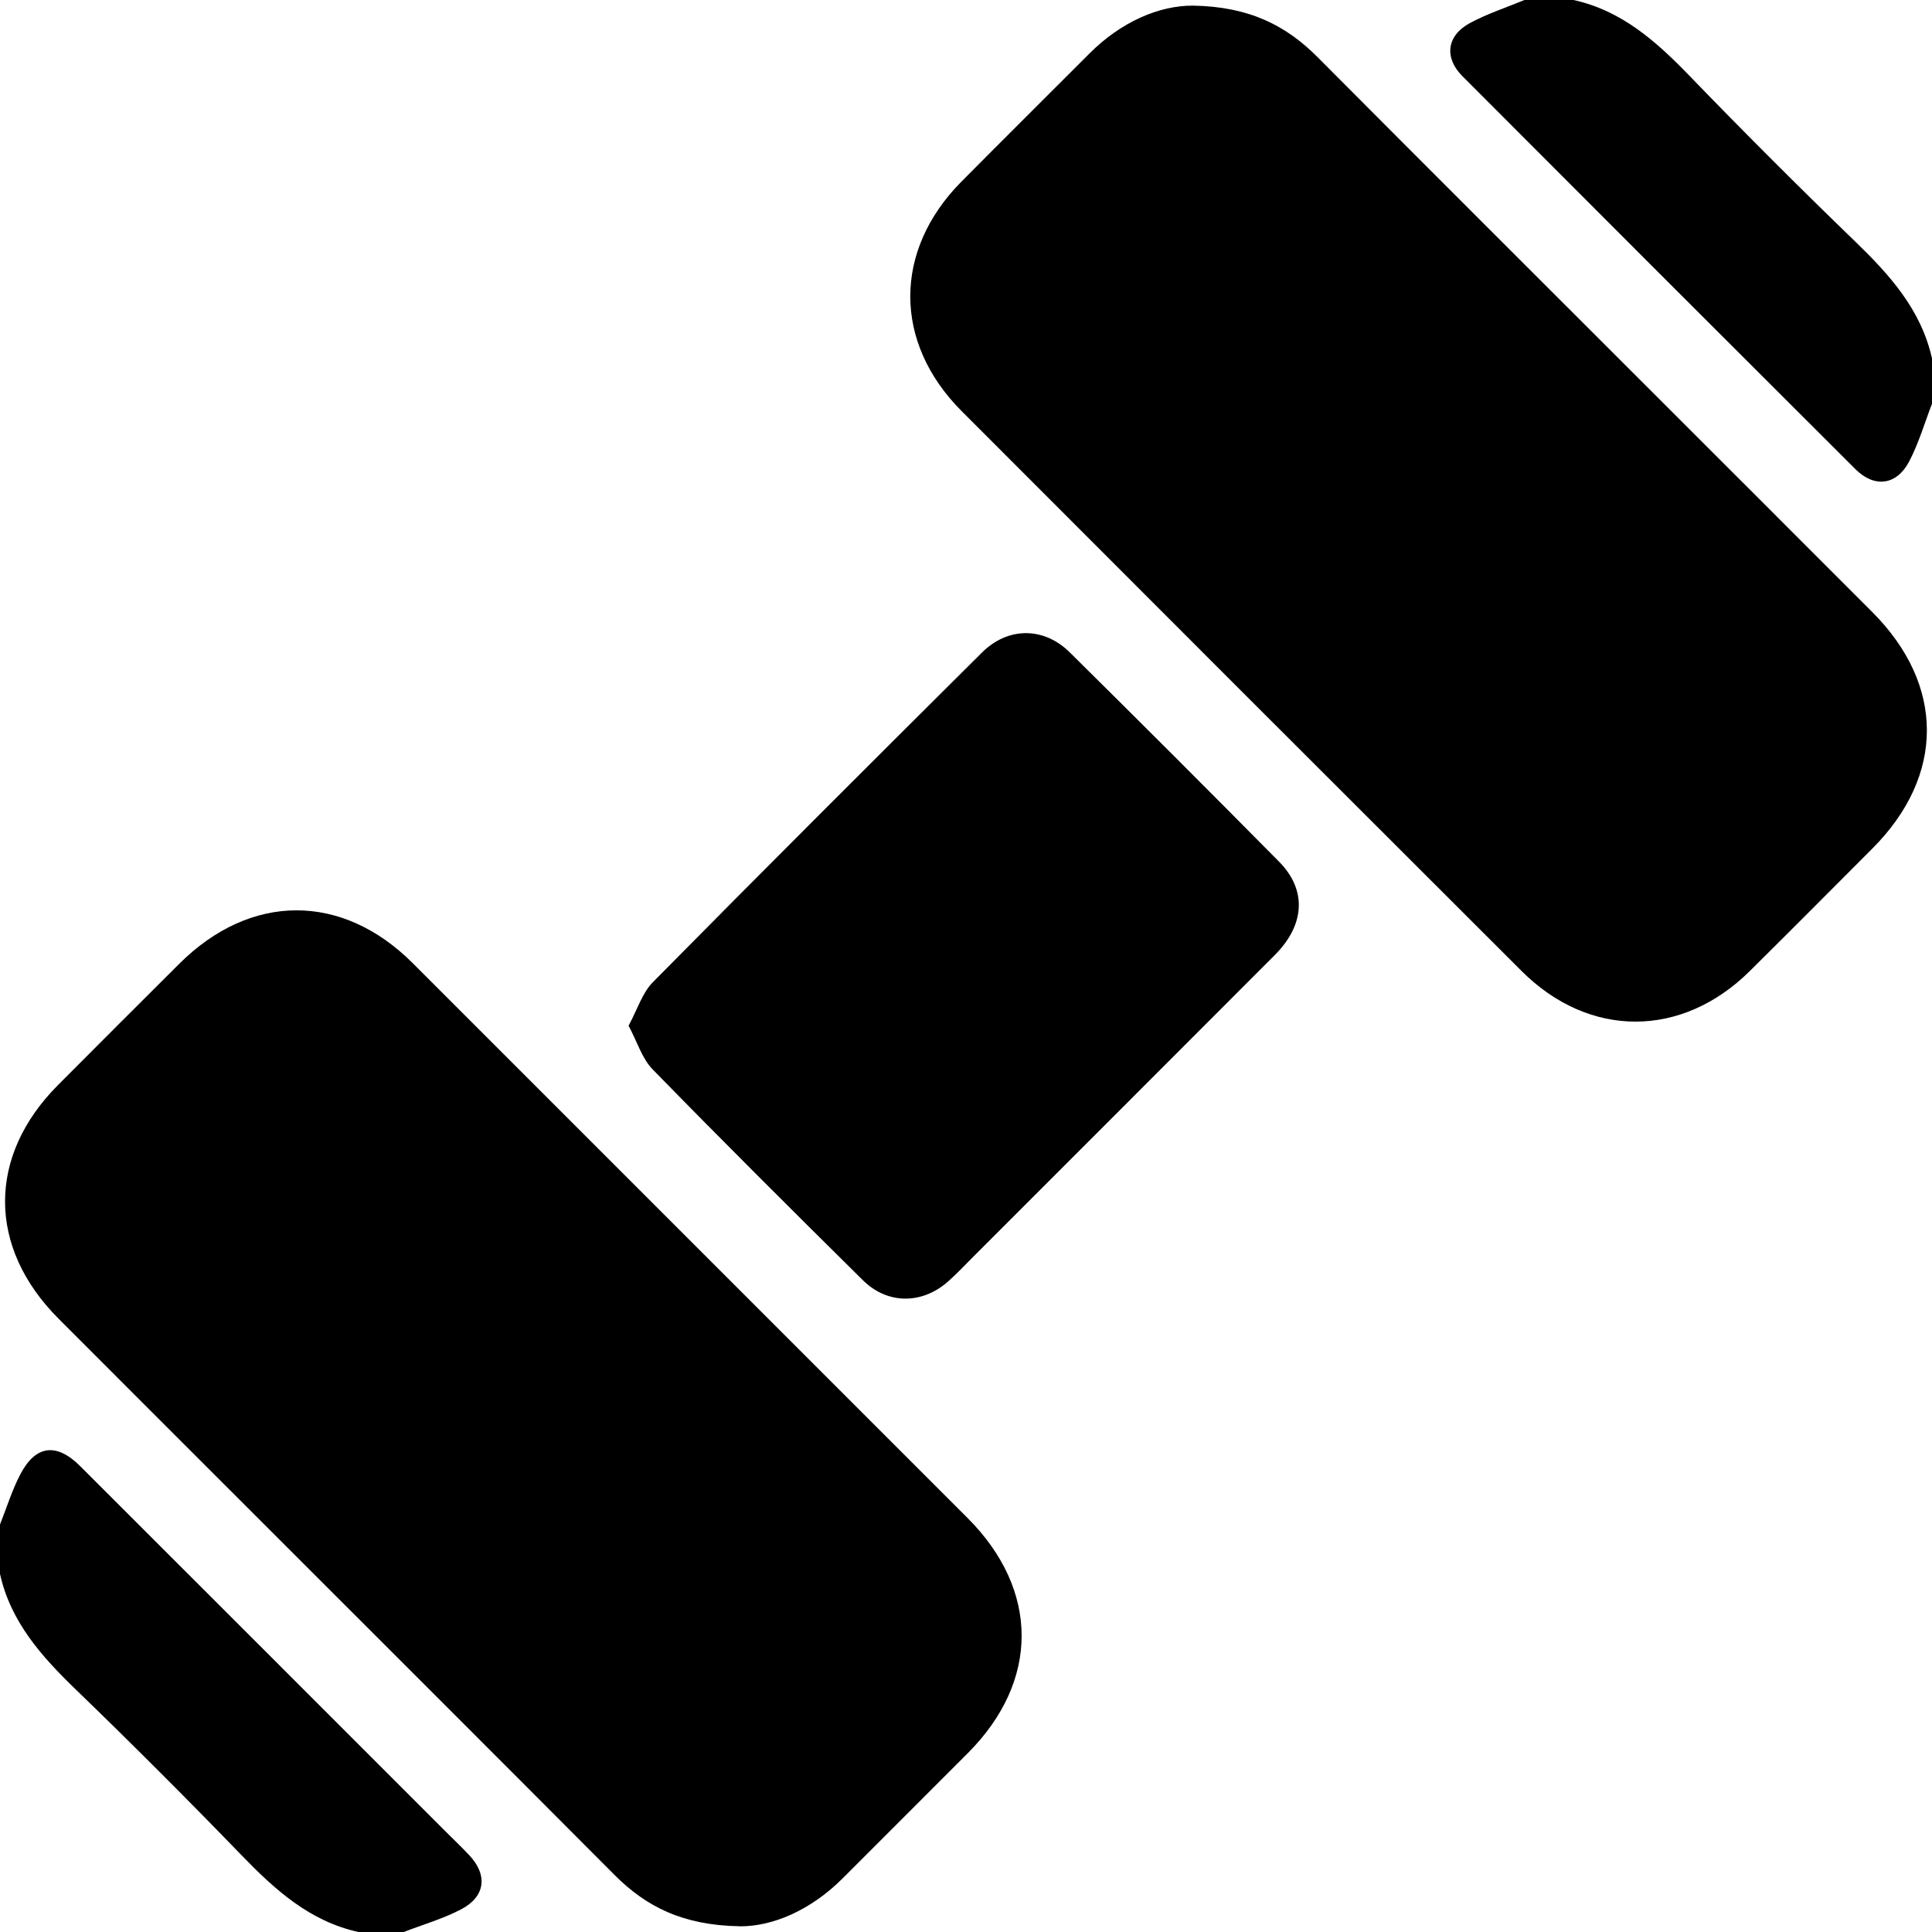 <?xml version="1.0" encoding="UTF-8"?><svg id="Layer_1" xmlns="http://www.w3.org/2000/svg" viewBox="0 0 384 384"><path d="M384,80.25c-1.47,3.81-2.62,7.79-4.5,11.4-2.5,4.82-6.92,5.39-10.72,1.6-26.07-26.01-52.12-52.05-78.13-78.13-3.65-3.66-3.11-8.02,1.46-10.51C295.56,2.74,299.36,1.51,303,0c3.25,0,6.5,0,9.75,0,9.59,2.11,16.46,8.25,23.05,15.07,10.77,11.14,21.73,22.1,32.87,32.87,6.91,6.68,13.17,13.6,15.33,23.31v9Z"/><path d="M0,303c1.32-3.32,2.38-6.78,4.02-9.93,3.05-5.86,7.2-6.37,11.91-1.67,24.21,24.18,48.41,48.38,72.6,72.58,1.59,1.59,3.22,3.14,4.76,4.78,3.69,3.94,3.19,8.21-1.65,10.74-3.6,1.88-7.58,3.03-11.4,4.5h-9c-9.73-2.14-16.63-8.44-23.31-15.34-10.77-11.13-21.73-22.1-32.87-32.86-6.82-6.6-12.97-13.45-15.08-23.05,0-3.25,0-6.5,0-9.75Z"/><path d="M237.16,1.12c11.19,.2,18.49,3.97,24.76,10.28,21.68,21.79,43.44,43.48,65.17,65.21,15.02,15.02,30.05,30.02,45.05,45.05,14.45,14.48,14.45,32.51,.03,46.97-8.12,8.14-16.22,16.29-24.39,24.38-13.5,13.37-31.9,13.42-45.34,0-37.14-37.07-74.24-74.17-111.31-111.3-13.61-13.64-13.59-31.93-.05-45.6,8.44-8.52,16.97-16.96,25.43-25.45,6.31-6.33,13.88-9.58,20.64-9.54Z"/><path d="M147.05,382.86c-11.38-.18-18.67-3.93-24.95-10.24-24.77-24.88-49.62-49.67-74.44-74.49-12.01-12.01-24.04-24.02-36.04-36.05-14.12-14.15-14.16-32.3-.09-46.42,8.02-8.05,16.06-16.1,24.12-24.12,14.17-14.1,32.34-14.15,46.41-.08,36.76,36.74,73.51,73.49,110.25,110.25,14.3,14.31,14.33,32.4,.1,46.69-8.29,8.32-16.61,16.6-24.91,24.92-6.31,6.32-13.88,9.59-20.45,9.55Z"/><path d="M124.94,203.86c1.74-3.21,2.71-6.5,4.83-8.65,21.69-21.96,43.52-43.76,65.41-65.52,5.16-5.13,12.29-5.12,17.44-.03,13.95,13.79,27.82,27.66,41.61,41.61,5.54,5.6,5.16,12.52-.84,18.54-19.94,19.99-39.92,39.94-59.88,59.91-1.68,1.68-3.3,3.42-5.08,4.99-5.16,4.56-12.02,4.59-16.91-.24-14.04-13.88-28.03-27.81-41.81-41.93-2.11-2.16-3.05-5.46-4.77-8.66Z"/></svg>